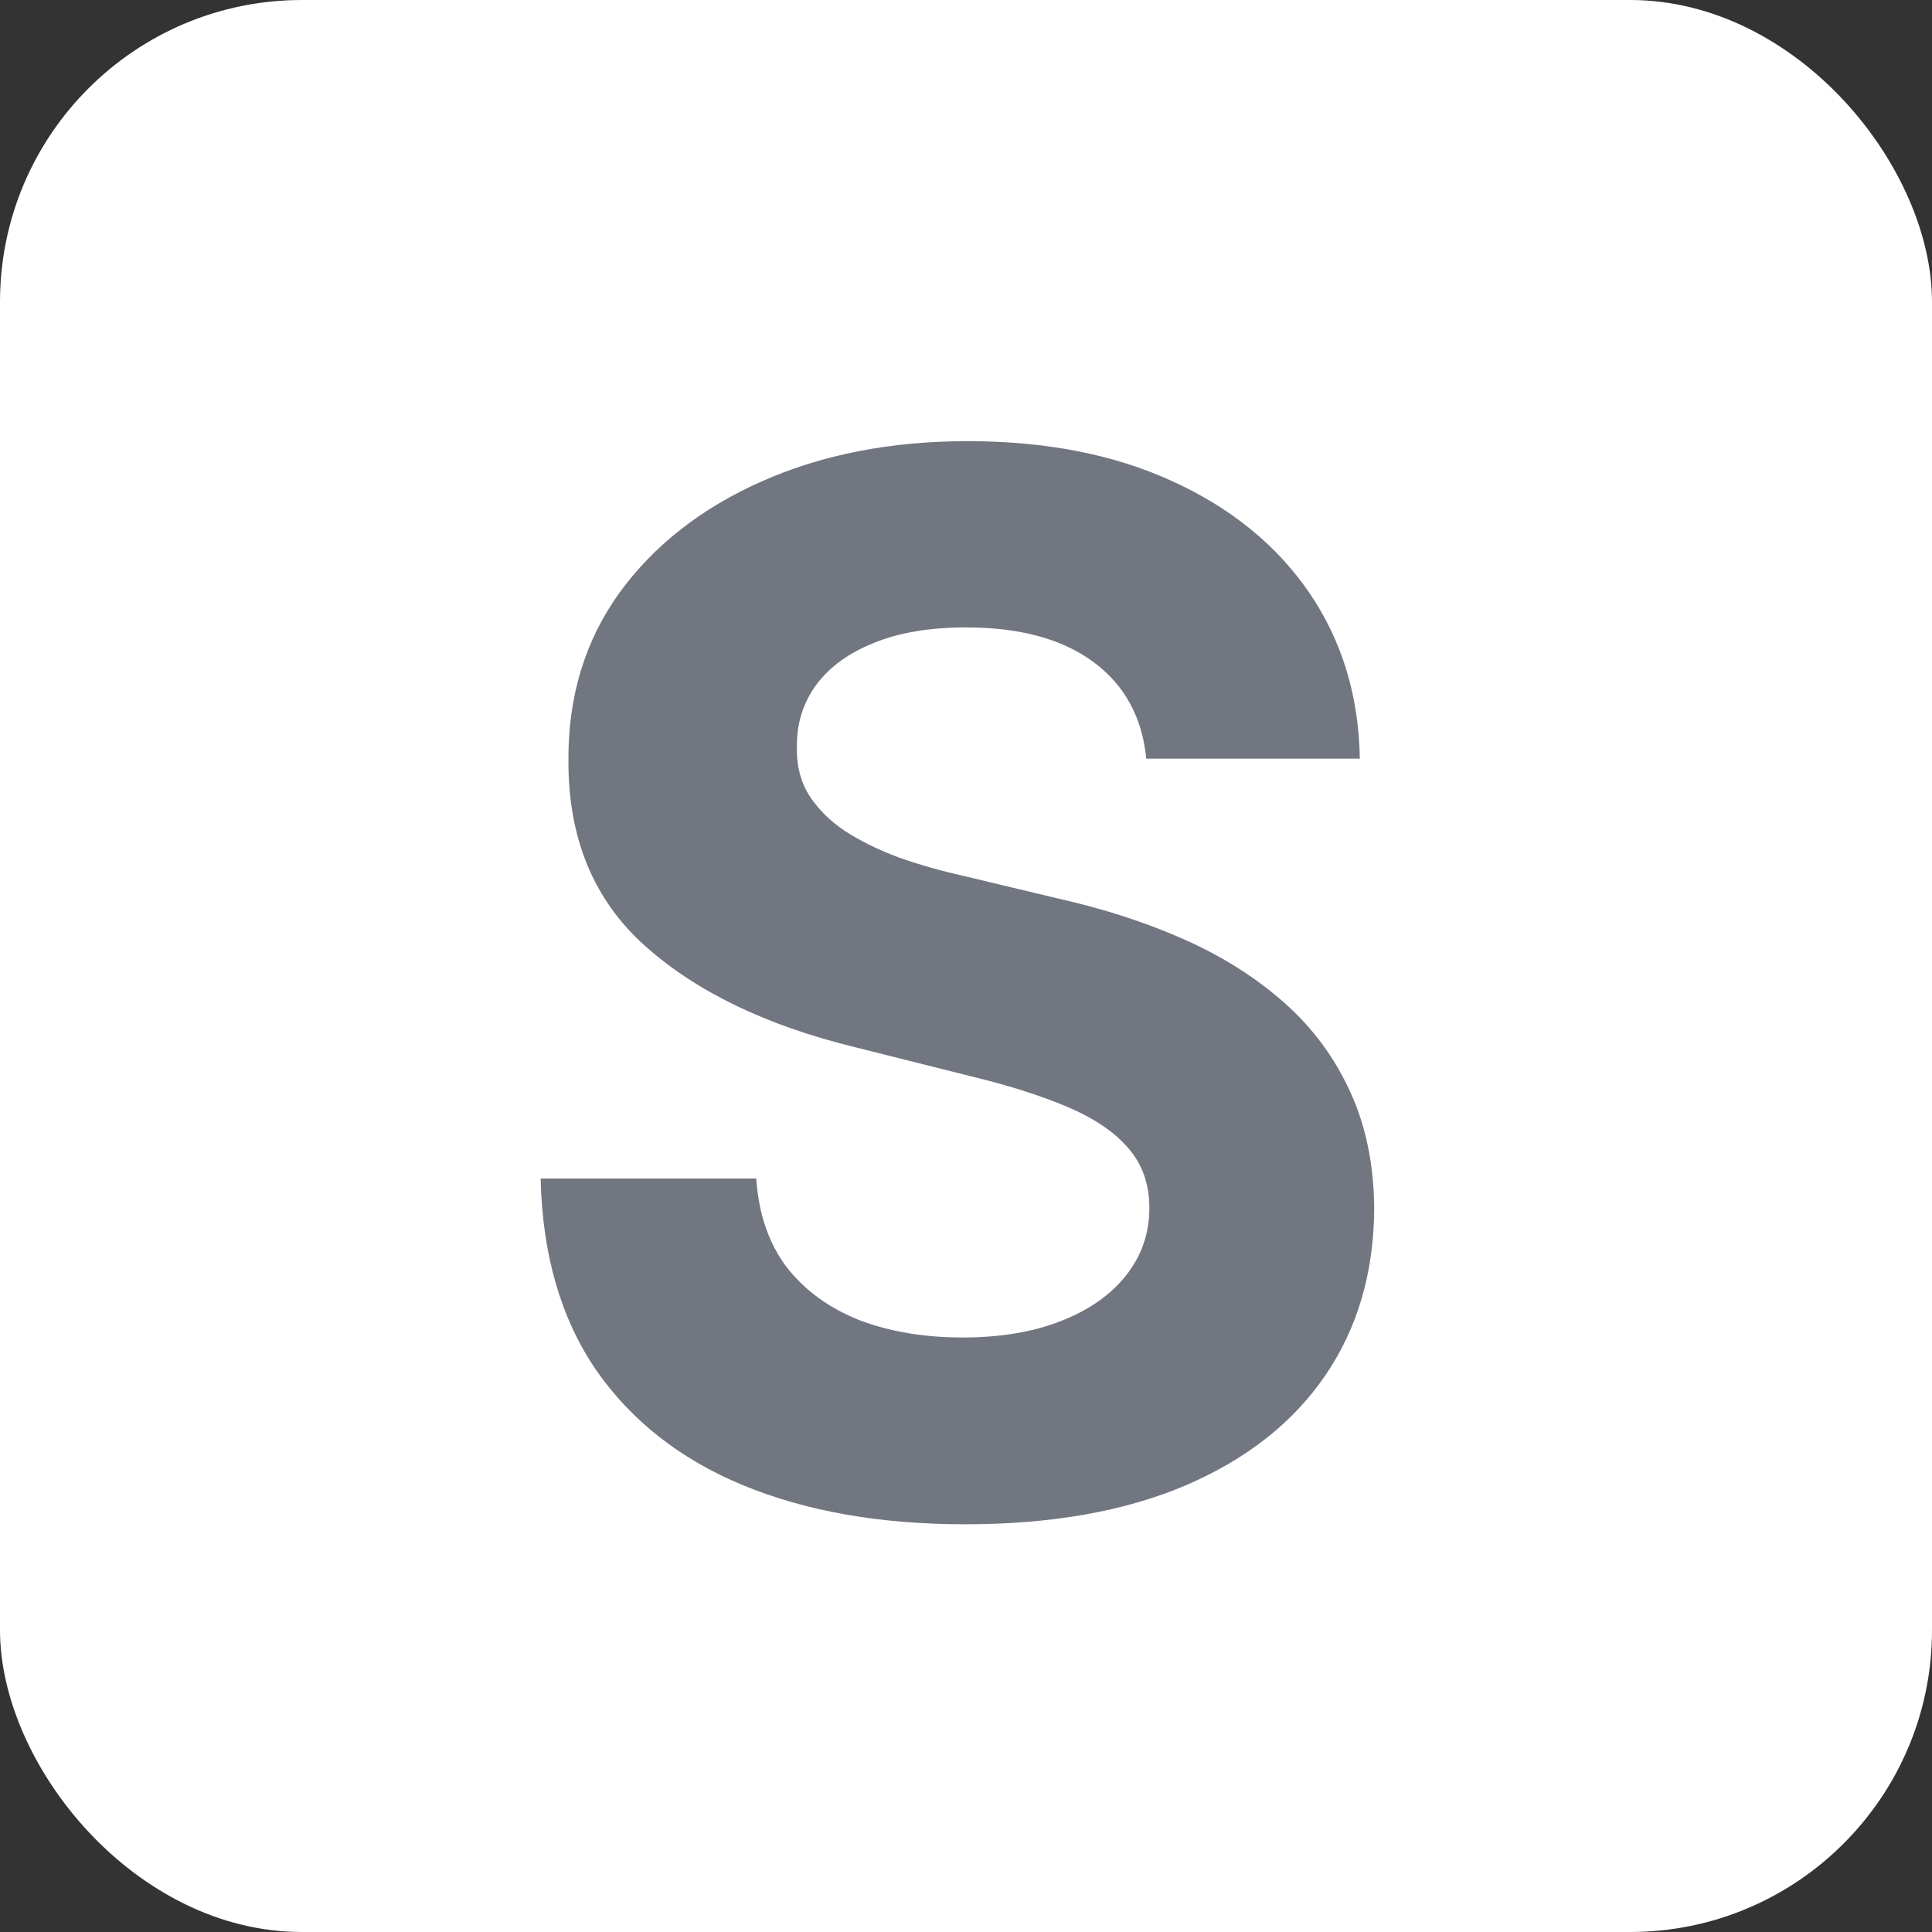 <?xml version="1.0" encoding="UTF-8"?> <svg xmlns="http://www.w3.org/2000/svg" width="32" height="32" viewBox="0 0 32 32" fill="none"><rect x="0" y="0" width="32" height="32" fill="#333333" stroke="none"/><rect width="32" height="32" rx="5" fill="white"></rect><path d="M18.986 12.565C18.918 11.878 18.625 11.344 18.108 10.963C17.591 10.582 16.889 10.392 16.003 10.392C15.401 10.392 14.892 10.477 14.477 10.648C14.062 10.812 13.744 11.043 13.523 11.338C13.307 11.633 13.199 11.969 13.199 12.344C13.188 12.656 13.253 12.929 13.395 13.162C13.543 13.395 13.744 13.597 14 13.767C14.256 13.932 14.551 14.077 14.886 14.202C15.222 14.321 15.579 14.423 15.96 14.508L17.528 14.883C18.29 15.054 18.989 15.281 19.625 15.565C20.261 15.849 20.812 16.199 21.278 16.614C21.744 17.028 22.105 17.517 22.361 18.079C22.622 18.642 22.756 19.287 22.761 20.014C22.756 21.082 22.483 22.009 21.943 22.793C21.409 23.571 20.636 24.176 19.625 24.608C18.619 25.034 17.406 25.247 15.986 25.247C14.577 25.247 13.349 25.031 12.304 24.599C11.264 24.168 10.452 23.528 9.866 22.682C9.287 21.829 8.983 20.776 8.955 19.52H12.526C12.565 20.105 12.733 20.594 13.028 20.986C13.329 21.372 13.73 21.665 14.23 21.864C14.736 22.057 15.307 22.153 15.943 22.153C16.568 22.153 17.111 22.062 17.571 21.881C18.037 21.699 18.398 21.446 18.653 21.122C18.909 20.798 19.037 20.426 19.037 20.006C19.037 19.614 18.921 19.284 18.688 19.017C18.46 18.75 18.125 18.523 17.682 18.335C17.244 18.148 16.707 17.977 16.071 17.824L14.171 17.347C12.699 16.989 11.537 16.429 10.685 15.668C9.832 14.906 9.409 13.881 9.415 12.591C9.409 11.534 9.69 10.611 10.258 9.821C10.832 9.031 11.619 8.415 12.619 7.972C13.619 7.528 14.756 7.307 16.028 7.307C17.324 7.307 18.454 7.528 19.421 7.972C20.392 8.415 21.148 9.031 21.688 9.821C22.227 10.611 22.506 11.526 22.523 12.565H18.986Z" fill="#727681"></path></svg> 